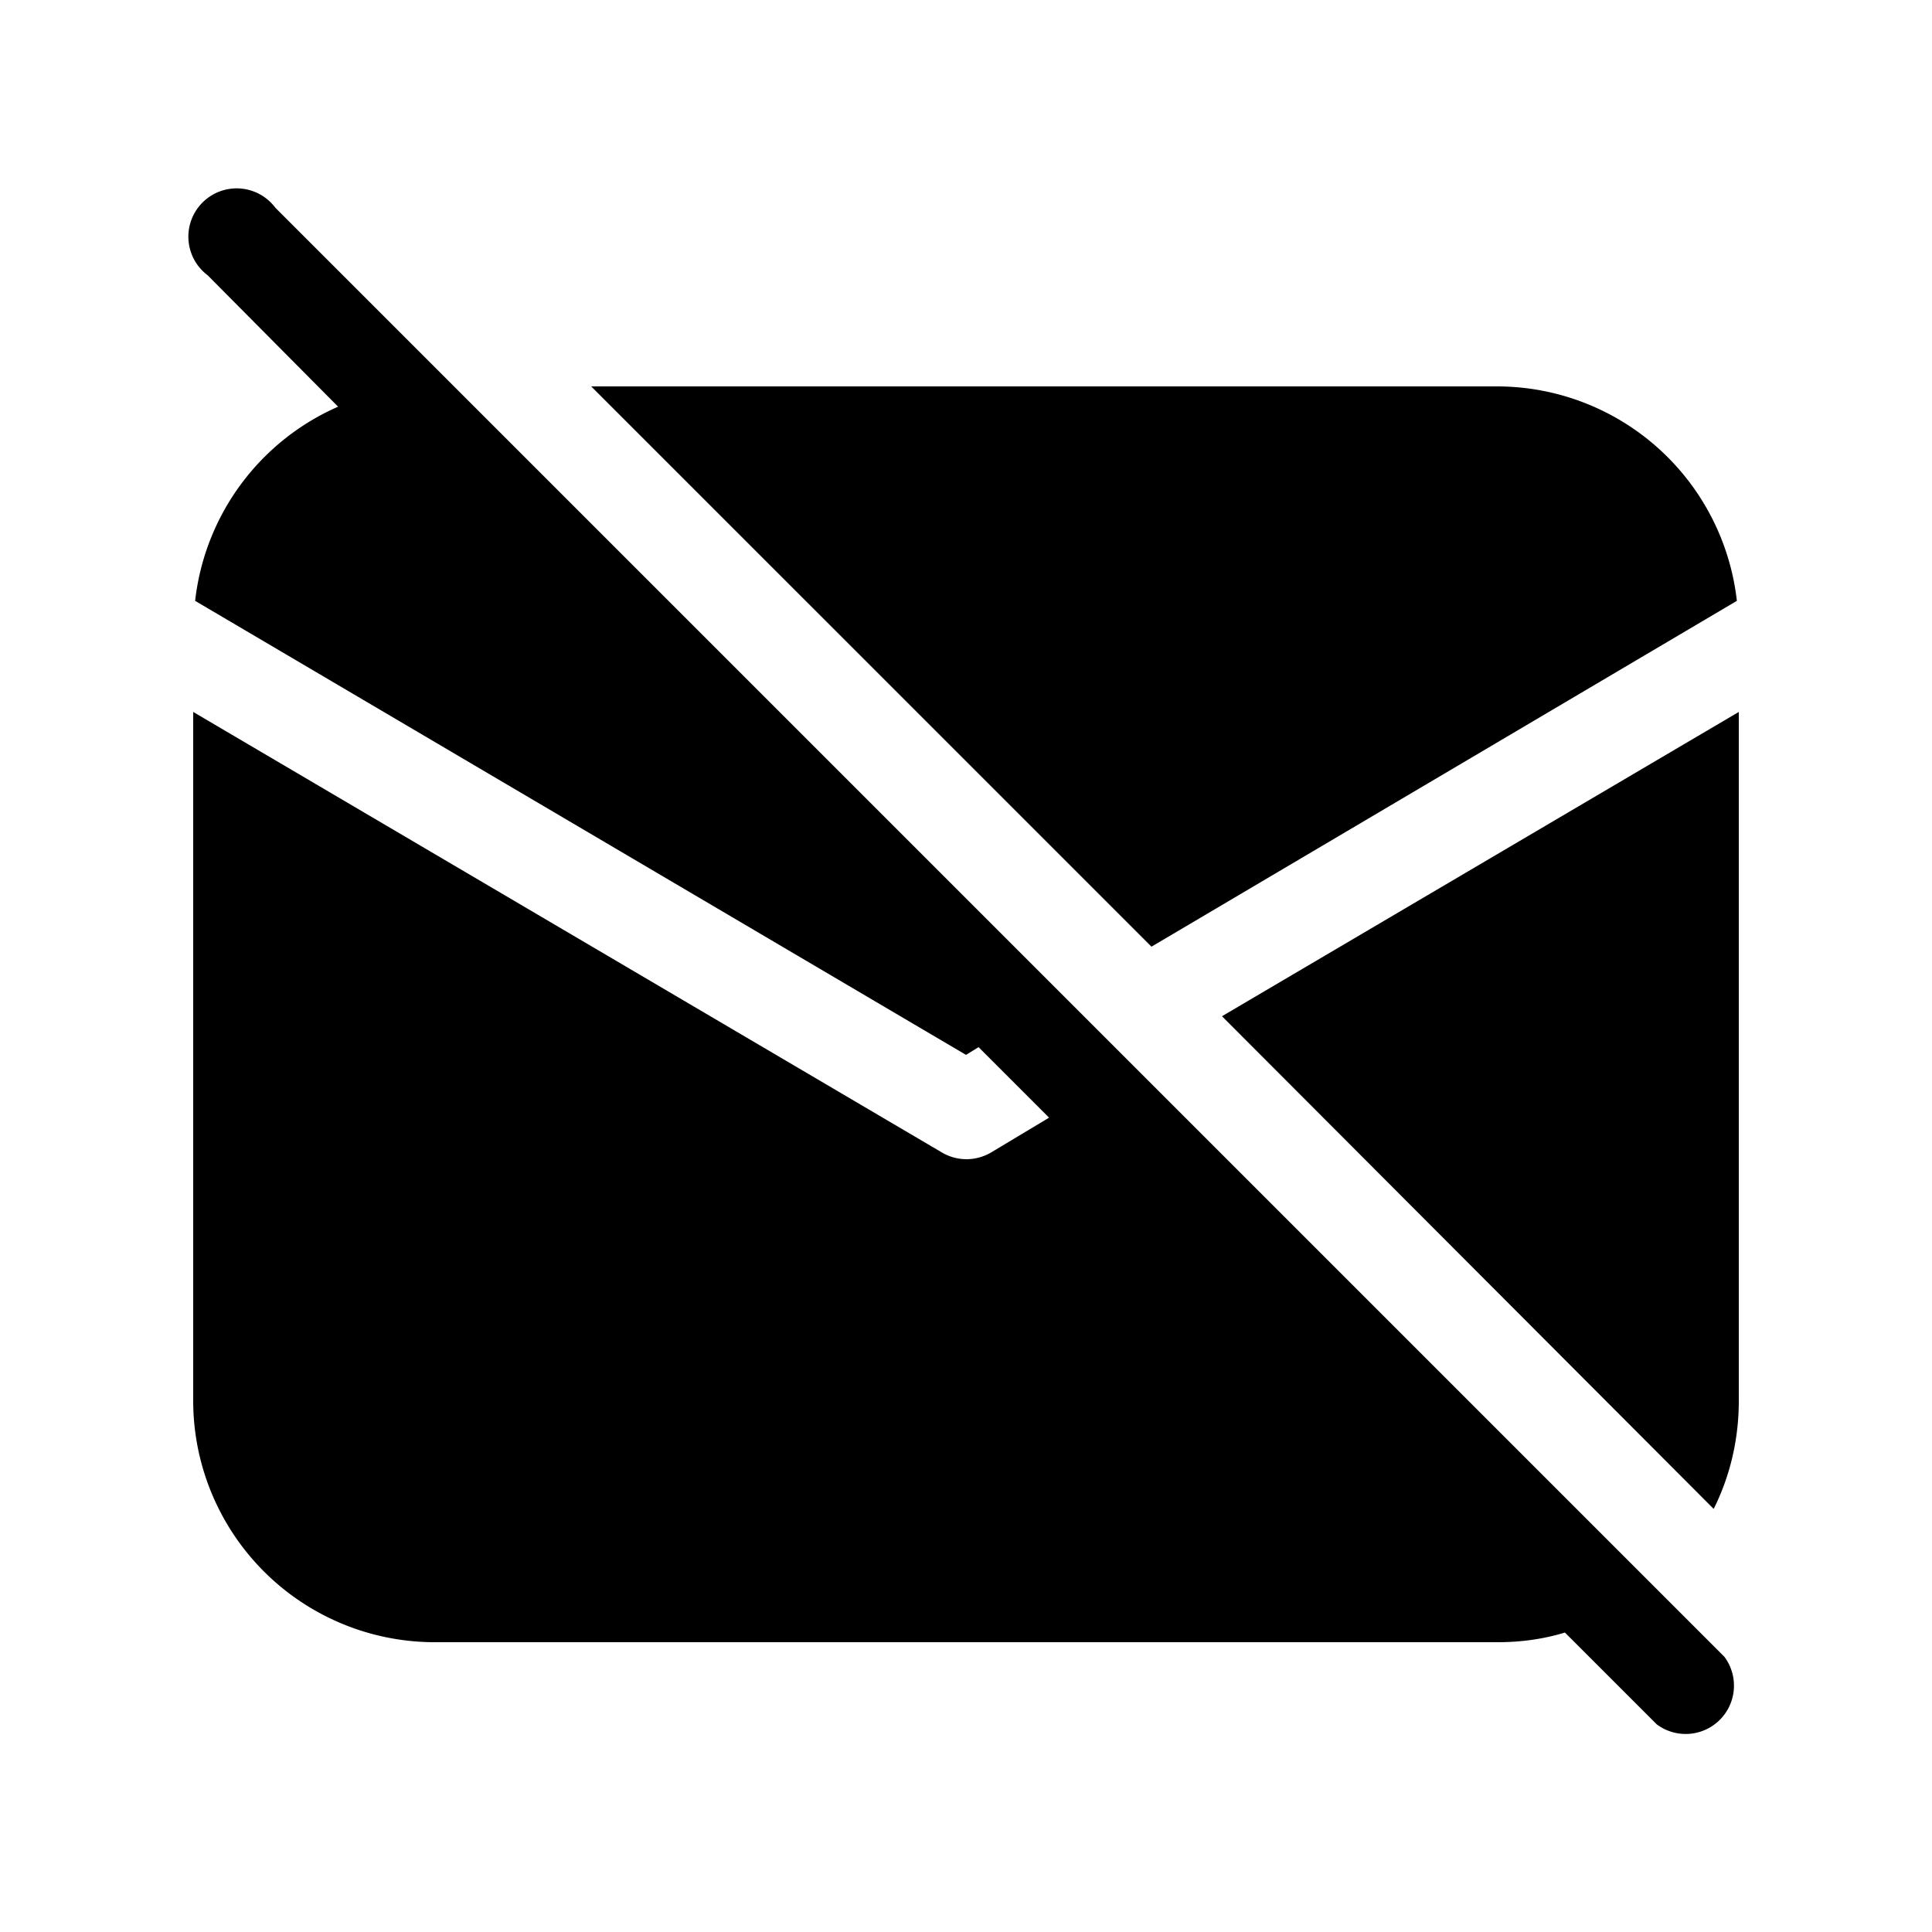 <svg width="20" height="20" viewBox="0 0 20 20" xmlns="http://www.w3.org/2000/svg"><path d="M2.85 2.15a.5.5 0 1 0-.7.7L3.5 4.21a2.5 2.5 0 0 0-1.48 2.01l7.98 4.7.13-.08.73.73-.6.36a.5.5 0 0 1-.51 0L2 7.37v7.13A2.5 2.5 0 0 0 4.5 17h11c.24 0 .47-.03.7-.1l.95.95a.5.5 0 0 0 .7-.7l-15-15Zm9.8 8.37 5.09 5.1c.17-.34.26-.72.26-1.12V7.37l-5.35 3.15ZM6.12 4l5.8 5.8 6.06-3.58A2.5 2.5 0 0 0 15.5 4H6.12Z"/></svg>